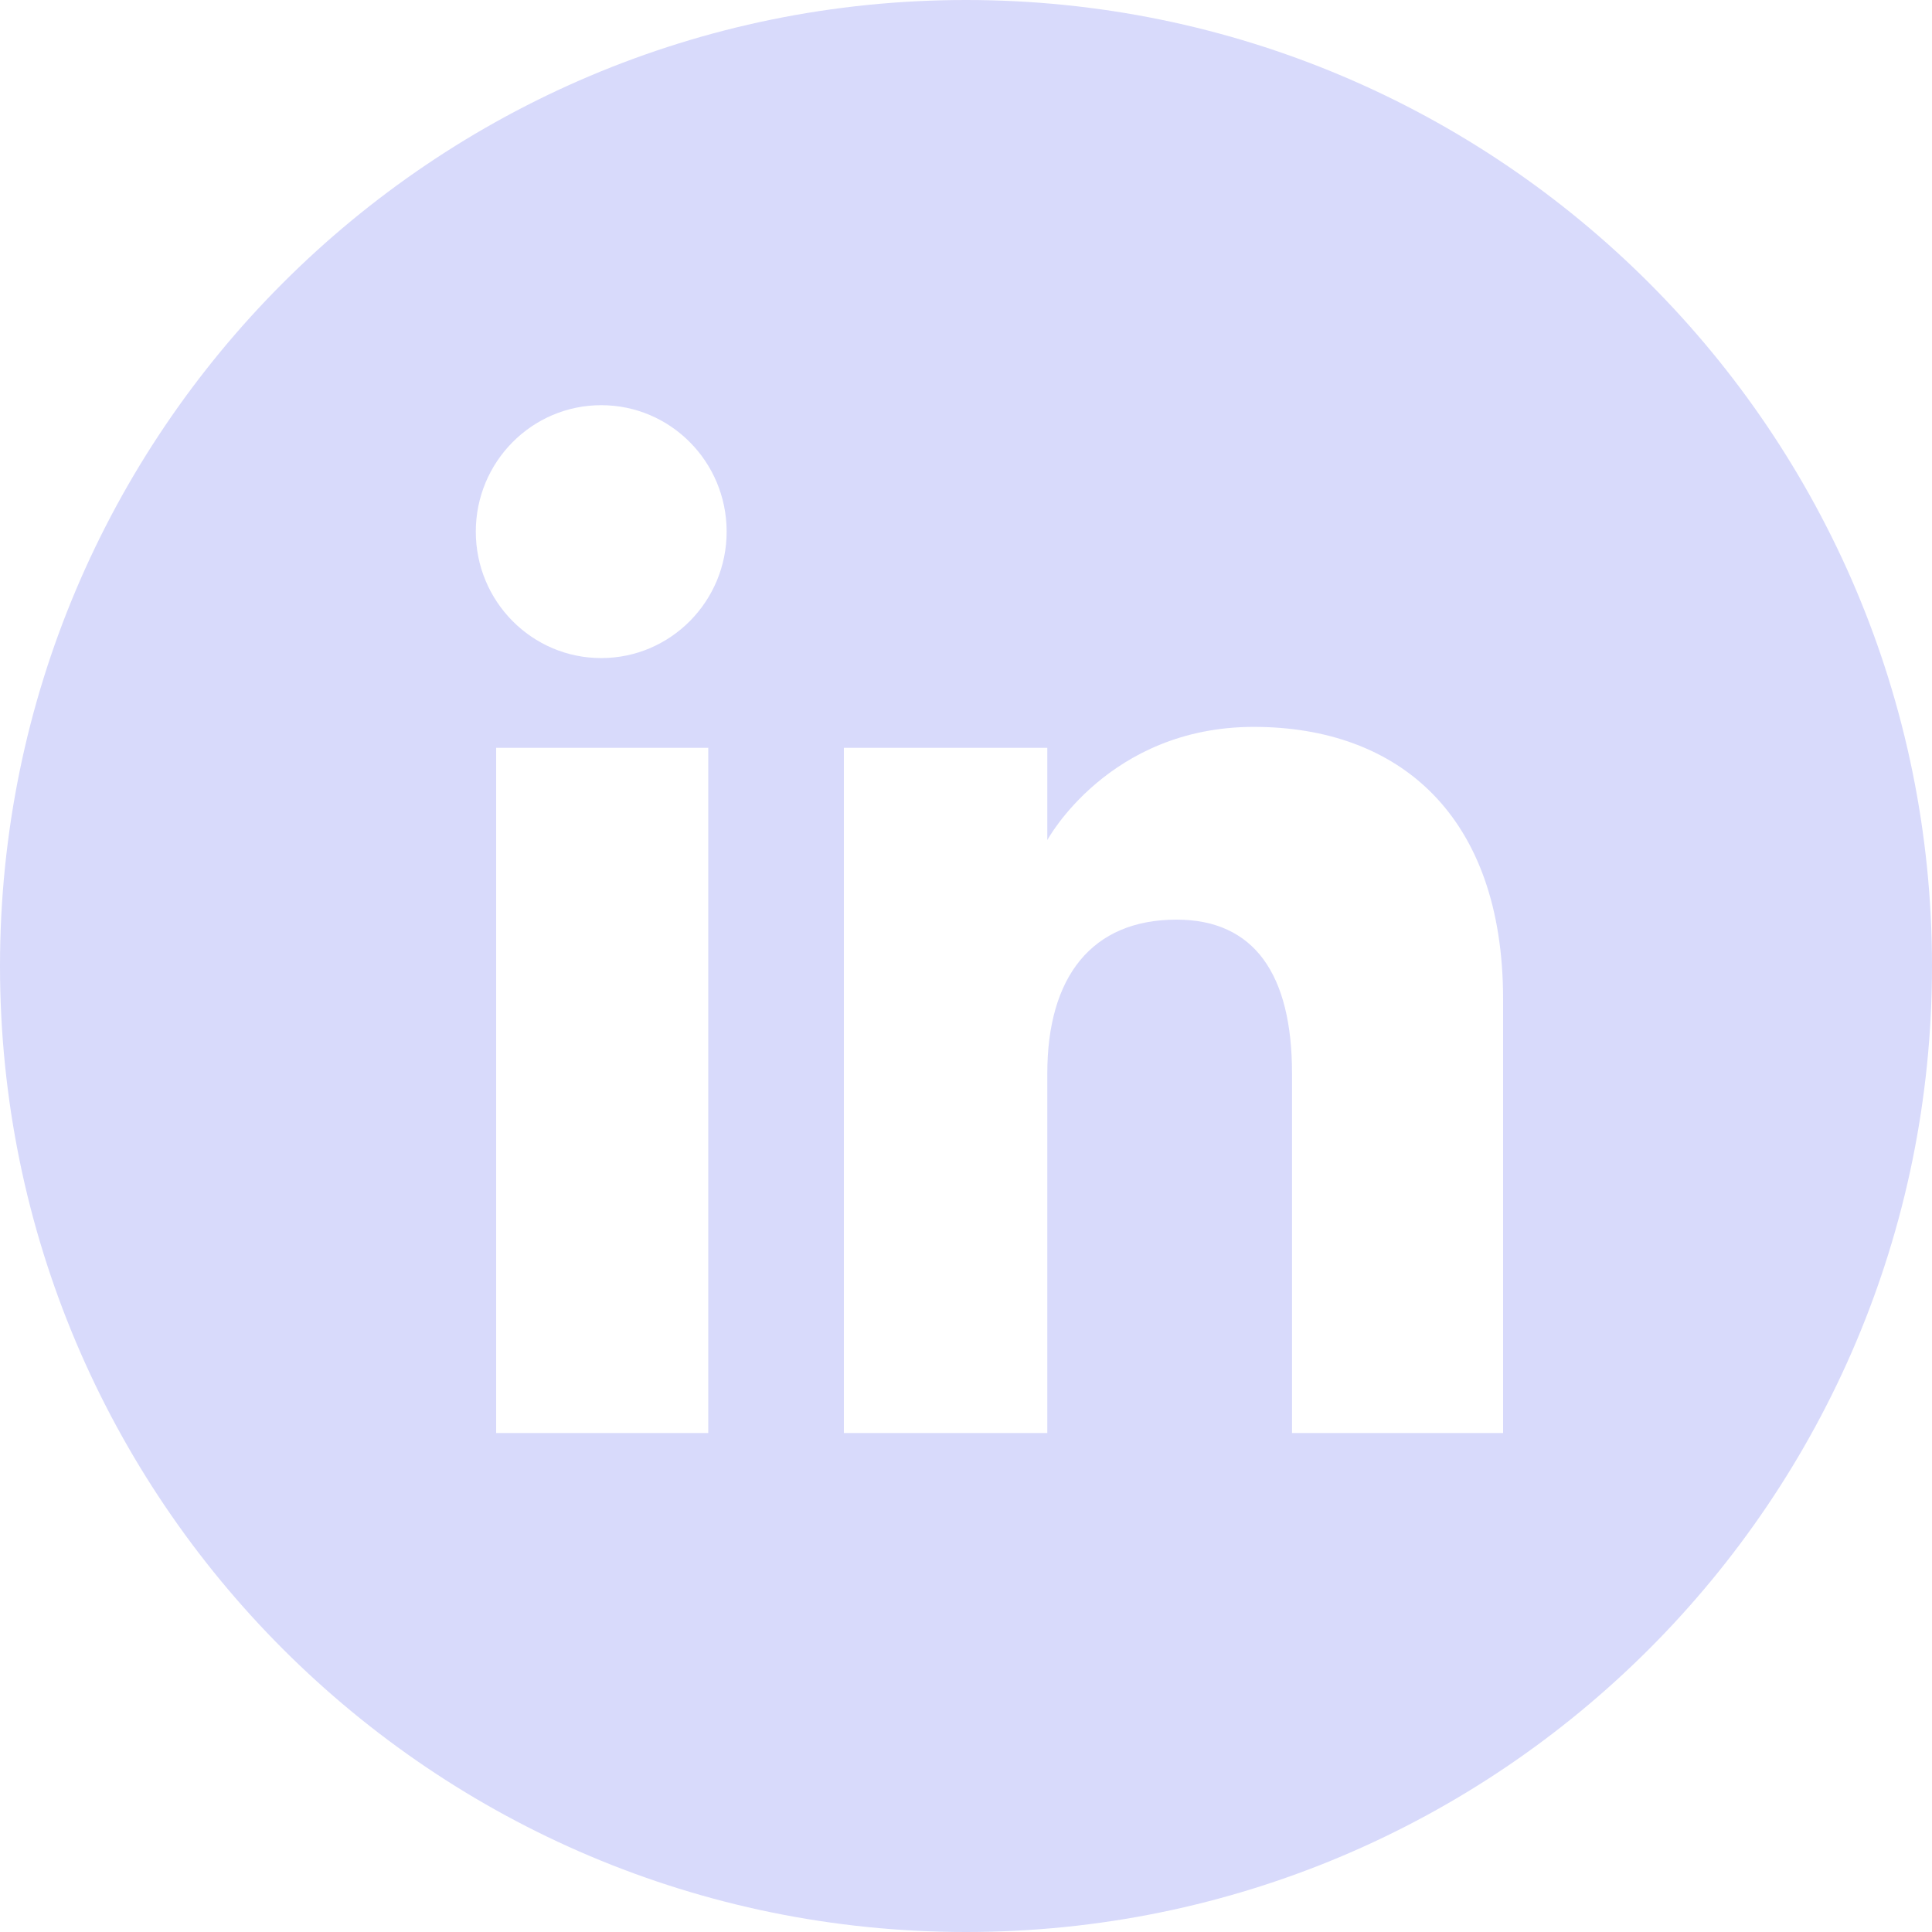 <svg width="47" height="47" viewBox="0 0 47 47" fill="none" xmlns="http://www.w3.org/2000/svg">
<g clip-path="url(#clip0_4320_5886)">
<path d="M23.5 0C10.521 0 7.62939e-06 10.521 7.62939e-06 23.5C7.62939e-06 36.479 10.521 47 23.5 47C36.479 47 47 36.479 47 23.5C47 10.521 36.478 0 23.5 0ZM17.23 34.861H12.07V18.192H17.23V34.861ZM14.626 16.009C12.941 16.009 11.575 14.632 11.575 12.933C11.575 11.234 12.941 9.857 14.626 9.857C16.311 9.857 17.677 11.234 17.677 12.933C17.677 14.632 16.311 16.009 14.626 16.009ZM36.566 34.861H31.431V26.111C31.431 23.711 30.52 22.372 28.622 22.372C26.557 22.372 25.478 23.767 25.478 26.111V34.861H20.529V18.192H25.478V20.437C25.478 20.437 26.966 17.683 30.501 17.683C34.036 17.683 36.566 19.842 36.566 24.306L36.566 34.861Z" fill="#D8DAFB"/>
</g>
<defs>
<clipPath id="clip0_4320_5886">
<rect width="47" height="47" fill="white"/>
</clipPath>
</defs>
</svg>
